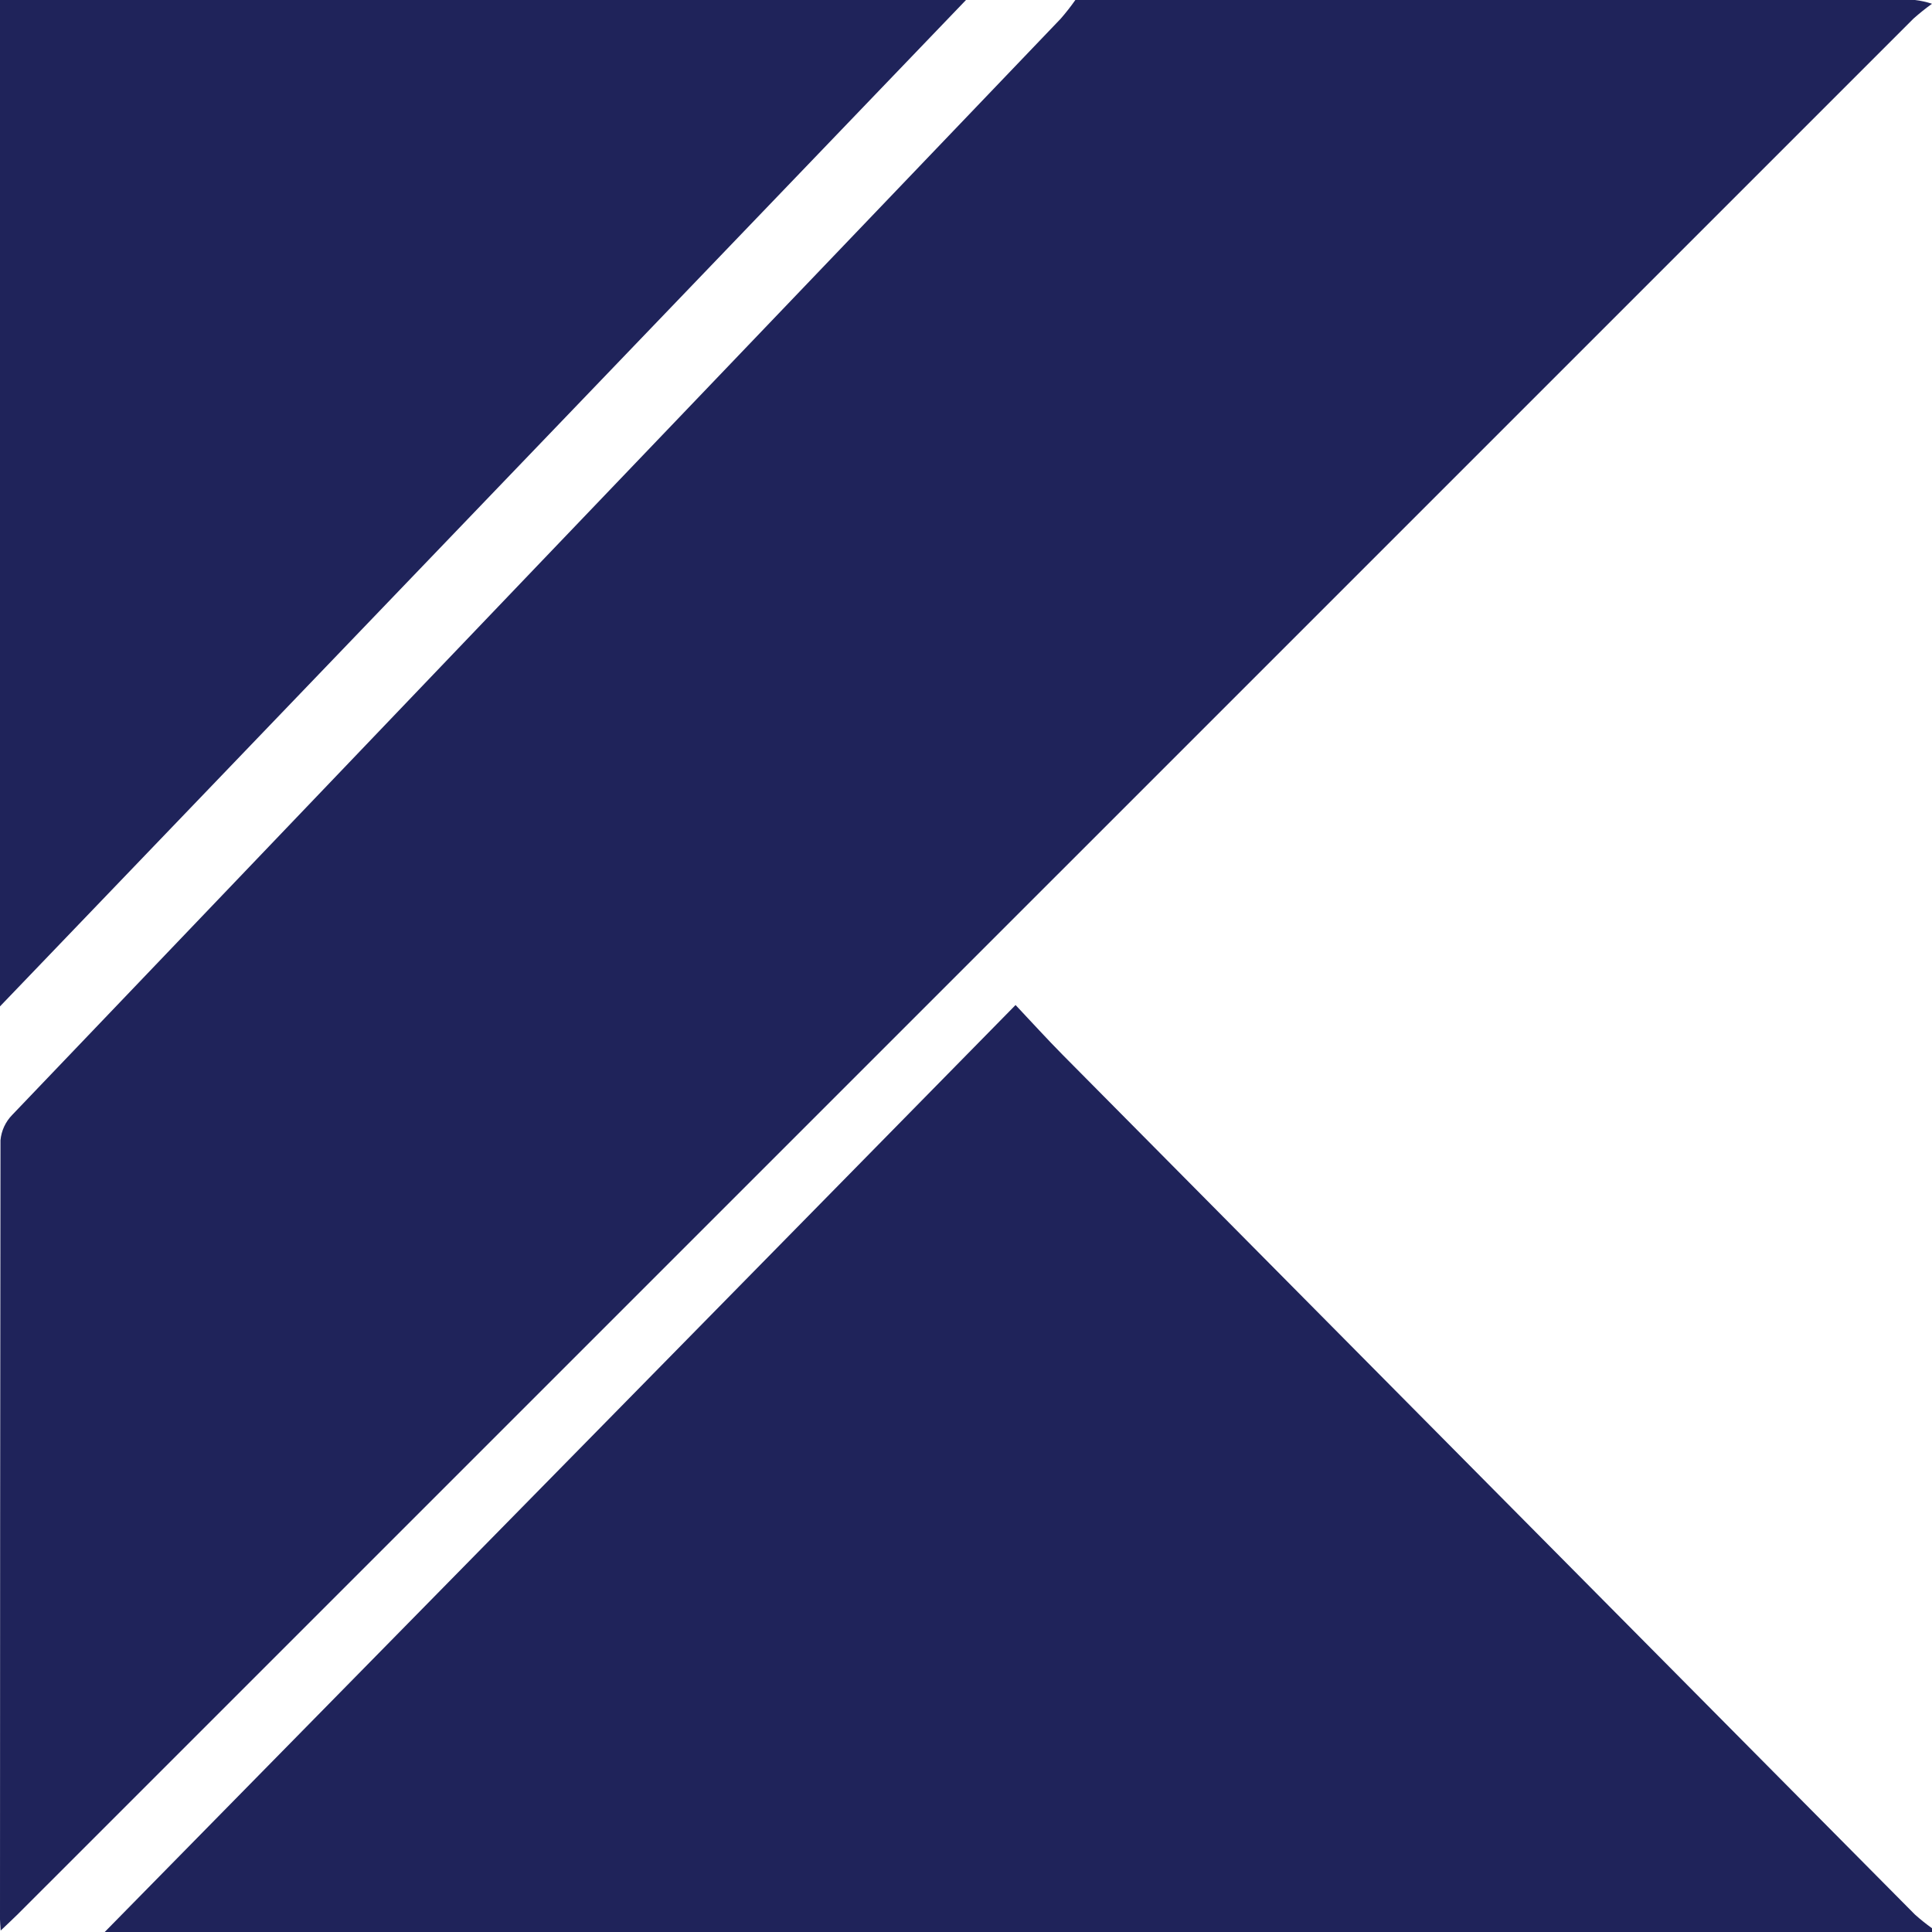 <svg width="20" height="20" viewBox="0 0 20 20" fill="none" xmlns="http://www.w3.org/2000/svg">
<path d="M11.132 0C14.029 0 16.926 0 19.824 0C19.884 0.007 19.943 0.02 20 0.039C19.933 0.087 19.87 0.138 19.809 0.192C13.268 6.733 6.727 13.274 0.185 19.815C0.133 19.867 0.078 19.917 0.007 19.985C0.003 19.921 0 19.896 0 19.87C0 17.182 0.002 14.494 0.005 11.804C0.014 11.705 0.057 11.612 0.127 11.541C3.743 7.757 7.361 3.975 10.98 0.194C11.034 0.132 11.085 0.067 11.132 0Z" fill="#1F235A"/>
<path d="M20 20H1.084C4.239 16.791 7.362 13.61 10.513 10.404C10.679 10.58 10.836 10.753 10.999 10.918C13.94 13.886 16.881 16.853 19.824 19.82C19.88 19.87 19.939 19.917 20 19.961V20Z" fill="#1F235A"/>
<path d="M10 0L0 10.418V0H10Z" fill="#1F235A"/>
</svg>
